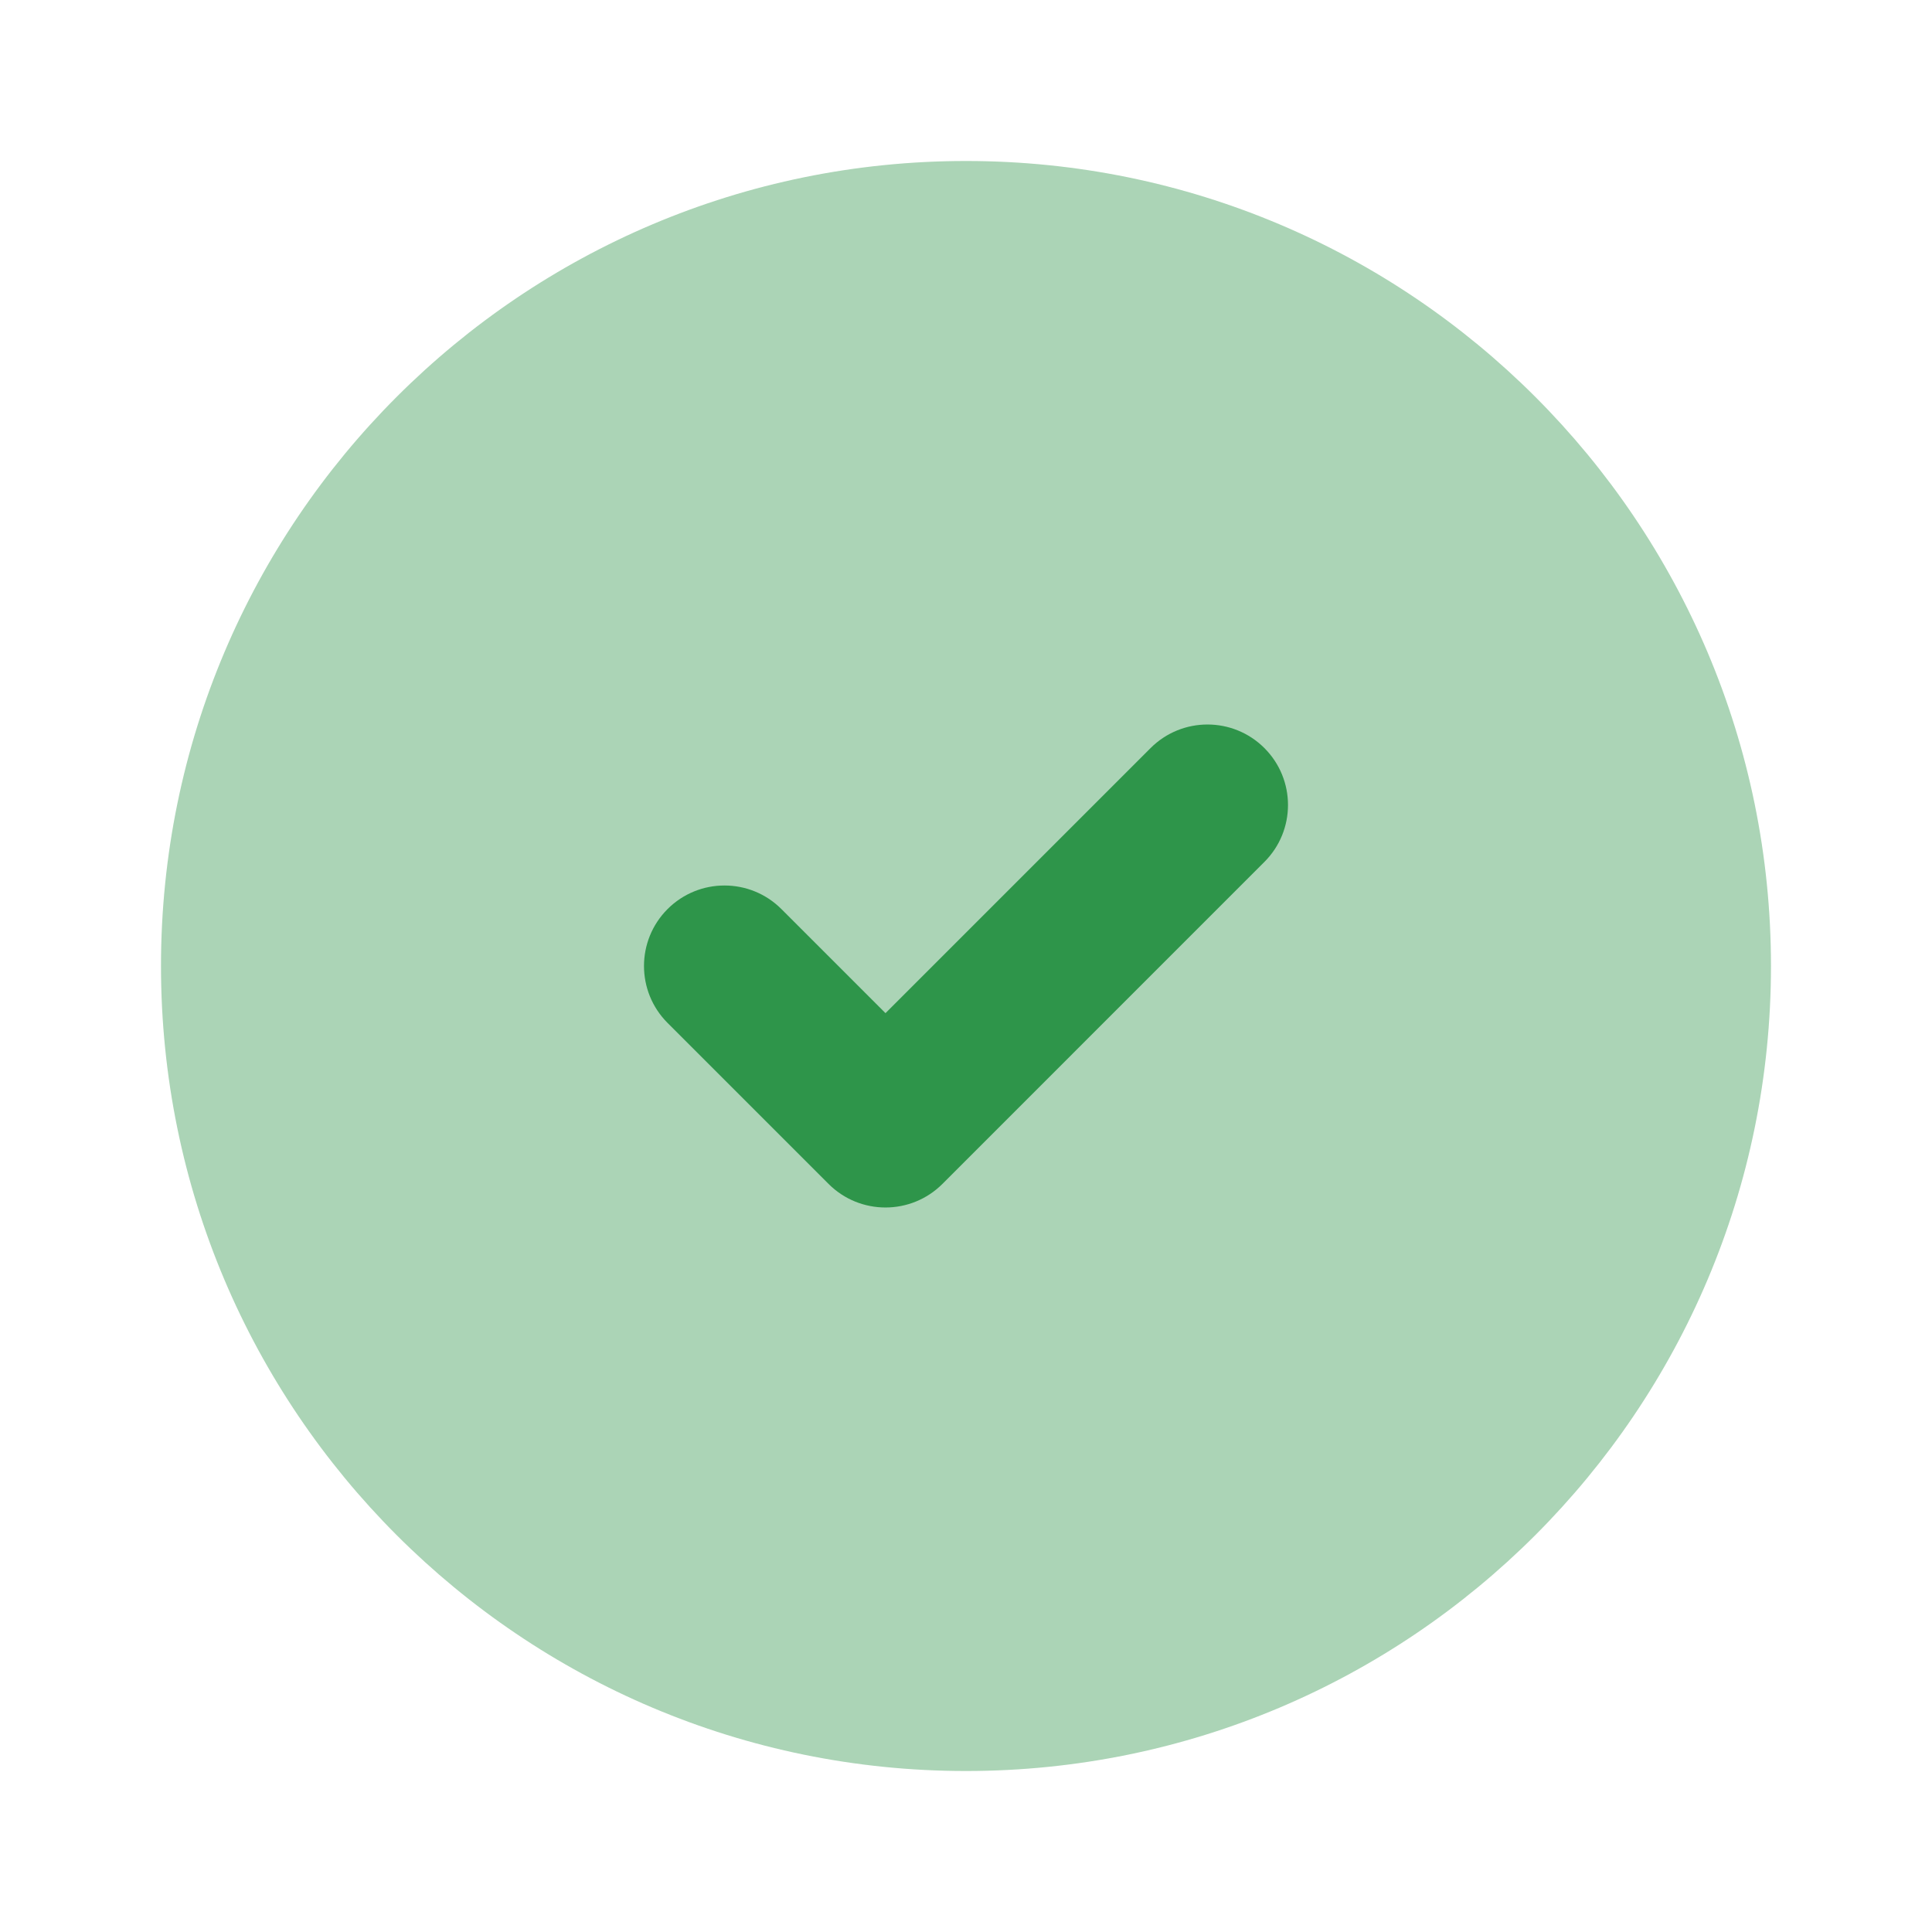 <svg width="64" height="64" viewBox="0 0 64 64" fill="none" xmlns="http://www.w3.org/2000/svg">
<path d="M32 5.333C17.272 5.333 5.333 17.272 5.333 32C5.333 46.728 17.272 58.667 32 58.667C46.727 58.667 58.666 46.728 58.666 32C58.666 17.272 46.727 5.333 32 5.333Z" fill="#2E954A" fill-opacity="0.4"/>
<path fill-rule="evenodd" clip-rule="evenodd" d="M41.885 24.781C42.927 25.822 42.927 27.511 41.885 28.552L31.219 39.219C30.177 40.26 28.489 40.26 27.447 39.219L22.114 33.886C21.073 32.844 21.073 31.156 22.114 30.114C23.155 29.073 24.844 29.073 25.885 30.114L29.333 33.562L38.114 24.781C39.156 23.74 40.844 23.74 41.885 24.781Z" fill="#2E954A"/>
</svg>
